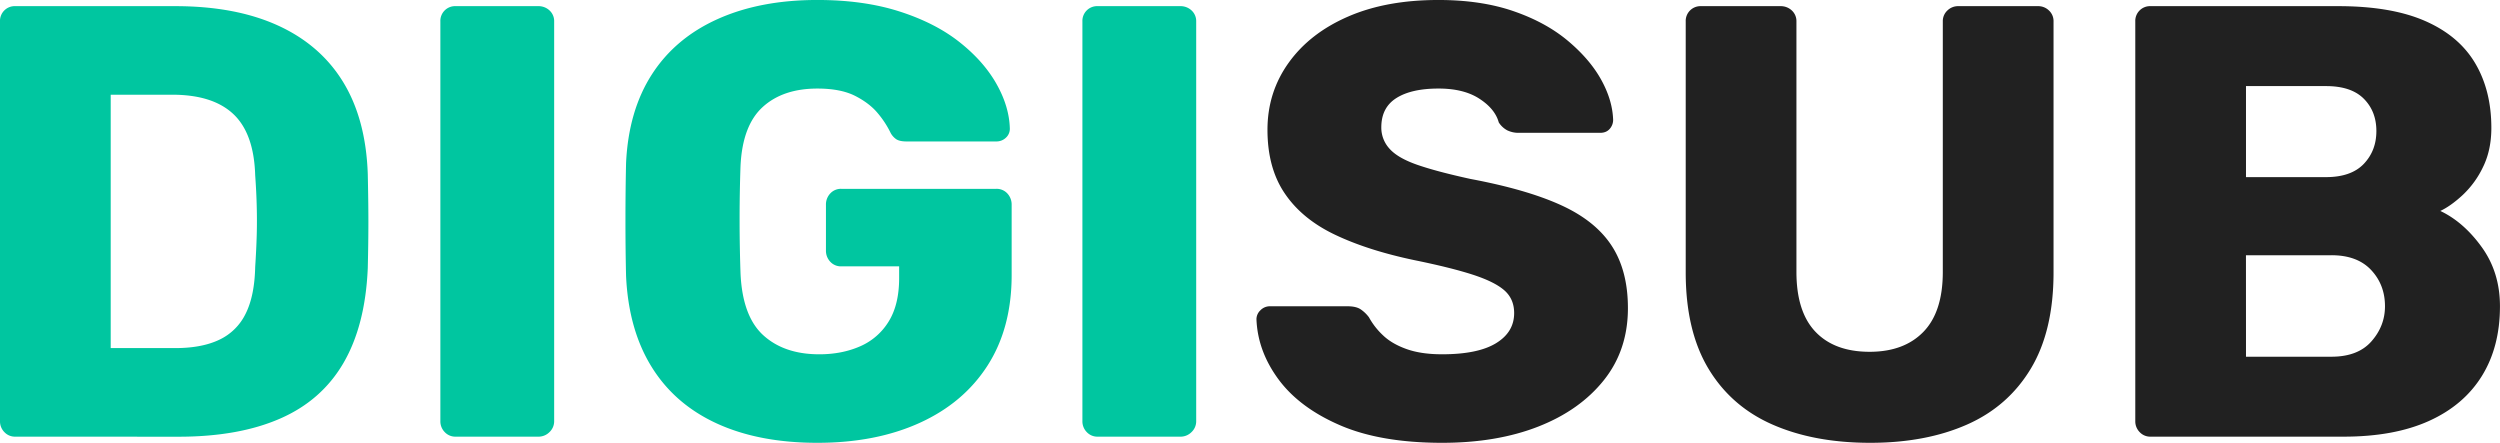 <svg id="Layer_1" data-name="Layer 1" xmlns="http://www.w3.org/2000/svg" viewBox="0 0 2162.06 382.95"><defs><style>.cls-1{fill:#00c6a0;}.cls-2{fill:#212121;}</style></defs><path class="cls-1" d="M1200.16,1471.39a12.5,12.5,0,0,1-9.58-4,13.21,13.21,0,0,1-3.72-9.3V1112.37a12.74,12.74,0,0,1,13.3-13.29h138.28q52.13,0,88.83,16.75t56.38,48.93q19.66,32.19,21.27,79.52.52,23.42.53,41t-.53,40.43q-2.13,49.46-21,81.91t-54.78,48.13q-35.89,15.71-88,15.69Zm82.44-76.59h55.84q22.88,0,38-7.18a48,48,0,0,0,22.87-22.6q7.71-15.42,8.25-40.43,1-15.42,1.33-27.65t0-24.47q-.27-12.23-1.33-27.13-1.08-36.16-18.88-52.92t-52.93-16.75H1282.6Z" transform="translate(-1186.86 -1093.76)"/><path class="cls-1" d="M1581,1471.39a12.5,12.5,0,0,1-9.58-4,13.21,13.21,0,0,1-3.72-9.3V1112.37a12.74,12.74,0,0,1,13.3-13.29h71.27a13.89,13.89,0,0,1,9.84,3.72,12.51,12.51,0,0,1,4,9.57V1458.1a12.75,12.75,0,0,1-4,9.3,13.37,13.37,0,0,1-9.84,4Z" transform="translate(-1186.86 -1093.76)"/><path class="cls-1" d="M1893.72,1476.71q-50.55,0-87-16.75T1750.37,1411q-19.93-32.18-22.07-78.45-.54-22.86-.53-48.67t.53-49.19q2.12-45.21,22.34-76.6t56.91-47.86q36.71-16.49,86.17-16.49,39.88,0,70.74,9.84t51.85,26.32q21,16.5,32.18,36.17t11.7,38.83a10.43,10.43,0,0,1-3.45,8,11.75,11.75,0,0,1-8.25,3.19h-77.65c-3.91,0-6.83-.62-8.78-1.86a15.46,15.46,0,0,1-5-5.59,81.63,81.63,0,0,0-10.9-16.75q-7.18-8.78-19.68-15.16t-32.71-6.38q-29.81,0-47.34,16t-19.15,51.06q-1.59,45.77,0,92.55,1.59,37.24,19.68,53.72t48.4,16.49q19.68,0,35.37-6.91a54.11,54.11,0,0,0,24.73-21.54q9-14.62,9-37.5v-10.11h-50a12.47,12.47,0,0,1-9.57-4,13.83,13.83,0,0,1-3.73-9.84v-39.36a13.87,13.87,0,0,1,3.73-9.84,12.47,12.47,0,0,1,9.57-4h134a12.53,12.53,0,0,1,9.58,4,14,14,0,0,1,3.72,9.84v60.64q0,45.75-20.74,78.18t-58.78,49.73Q1944.25,1476.72,1893.72,1476.71Z" transform="translate(-1186.86 -1093.76)"/><path class="cls-1" d="M2136.25,1471.39a12.5,12.5,0,0,1-9.58-4,13.21,13.21,0,0,1-3.72-9.3V1112.37a12.74,12.74,0,0,1,13.3-13.29h71.27a13.89,13.89,0,0,1,9.84,3.72,12.51,12.51,0,0,1,4,9.57V1458.1a12.75,12.75,0,0,1-4,9.3,13.37,13.37,0,0,1-9.84,4Z" transform="translate(-1186.86 -1093.76)"/><path class="cls-2" d="M2434.09,1476.71q-53.19,0-88.29-15.16t-53.19-39.62q-18.09-24.47-19.14-52.13a10.67,10.67,0,0,1,3.45-7.71,11.28,11.28,0,0,1,8.25-3.46h67q7.46,0,11.44,2.66a29.5,29.5,0,0,1,7.18,6.92,62.13,62.13,0,0,0,12,15.42q7.7,7.45,20.47,12t30.85,4.52q30.84,0,46.54-9.57t15.69-26.07q0-12.23-8.51-19.68t-27.39-13.56q-18.89-6.1-50.26-12.5-40.42-8.49-68.88-22.07T2297.93,1261Q2283,1239,2283,1206q0-32.43,18.35-58t51.33-39.89q33-14.37,78.18-14.36,36.7,0,64.63,9.57t47.07,25.53q19.14,16,29,33.78t10.38,34.83a11.66,11.66,0,0,1-2.93,7.72c-2,2.31-4.7,3.45-8.24,3.45h-70.21a22.34,22.34,0,0,1-10.11-2.12,19.55,19.55,0,0,1-7.44-6.92q-3.2-11.68-16.76-20.48t-35.37-8.77q-23.42,0-36.43,8.24t-13,25.27a26.93,26.93,0,0,0,7.18,18.61q7.17,8,23.93,13.83t46,12.23q48.39,9.06,78.19,22.61t43.88,35.1q14.09,21.54,14.09,54,0,36.18-20.74,62.23t-56.65,40.16Q2481.44,1476.71,2434.09,1476.71Z" transform="translate(-1186.86 -1093.76)"/><path class="cls-2" d="M2804.28,1476.71q-48.41,0-84.3-15.69t-55.59-48.4q-19.68-32.71-19.68-83.24v-217a12.76,12.76,0,0,1,13.3-13.29h68.61a13.89,13.89,0,0,1,9.84,3.72,12.51,12.51,0,0,1,4,9.57v216.48q0,34.58,16.49,51.86t46.81,17.28q29.77,0,46.54-17.28t16.75-51.86V1112.37a12.51,12.51,0,0,1,4-9.57,13.22,13.22,0,0,1,9.31-3.72h69.14a13.23,13.23,0,0,1,9.31,3.72,12.51,12.51,0,0,1,4,9.57v217q0,50.53-19.68,83.24t-55.32,48.4Q2852.14,1476.71,2804.28,1476.71Z" transform="translate(-1186.86 -1093.76)"/><path class="cls-2" d="M3046.81,1471.39a12.48,12.48,0,0,1-9.57-4,13.18,13.18,0,0,1-3.73-9.3V1112.37a12.76,12.76,0,0,1,13.3-13.29H3209q45.74,0,75,12.76t43.35,36.43q14.09,23.68,14.09,56.12,0,19.14-7.18,33.77a80.73,80.73,0,0,1-17.55,24.2q-10.36,9.59-19.41,13.83,20.21,9.58,35.9,31.38t15.69,51.06q0,35.11-15.69,60.37t-45.74,38.83q-30.06,13.56-73.67,13.56Zm82.44-224.45h69.15q21.79,0,32.71-11.44t10.9-28.45q0-17-10.9-27.93t-32.71-10.9h-69.15Zm0,155.31h73.93q22.88,0,34.58-13.3t11.7-30.32q0-18.6-12-31.38t-34.31-12.76h-73.93Z" transform="translate(-1186.86 -1093.76)"/></svg>